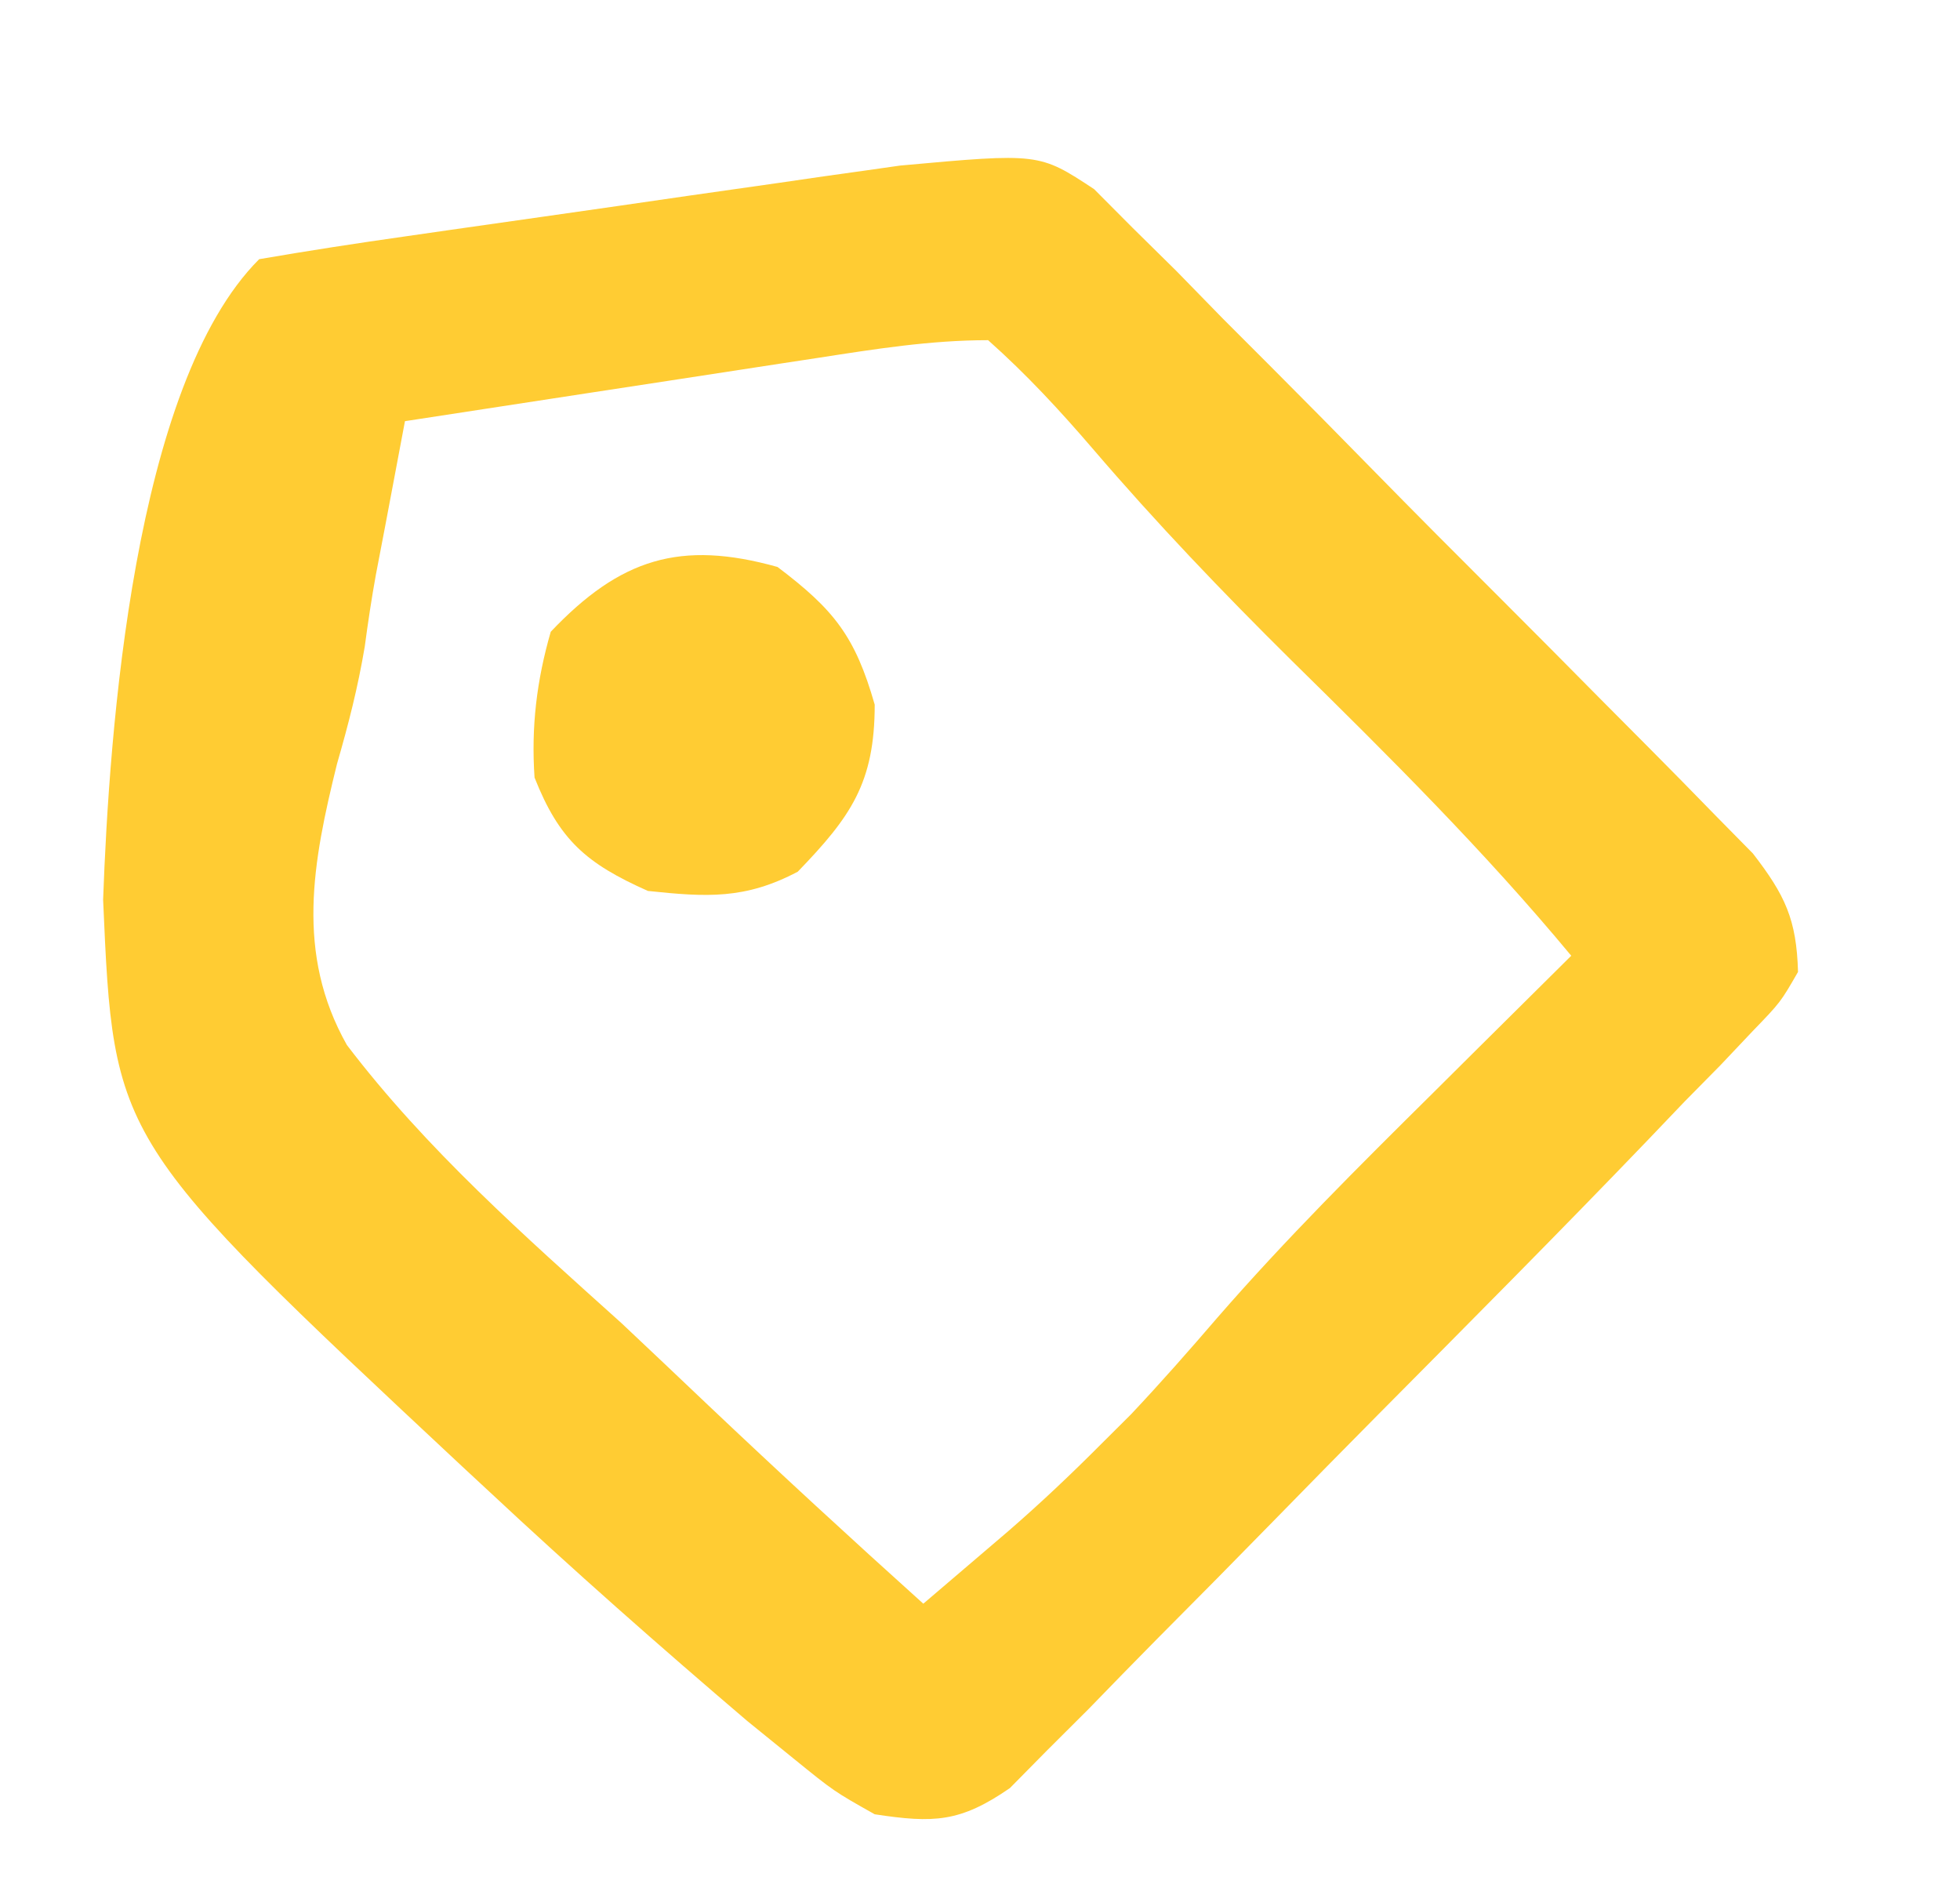 <?xml version="1.0" encoding="UTF-8"?>
<svg version="1.1" xmlns="http://www.w3.org/2000/svg" width="121" height="117">
<path d="M0 0 C1.171 1.177 1.171 1.177 2.366 2.377 C3.712 3.704 3.712 3.704 5.085 5.058 C6.04 6.036 6.995 7.014 7.949 7.993 C8.944 8.991 9.941 9.988 10.938 10.984 C13.022 13.071 15.093 15.169 17.156 17.277 C19.797 19.974 22.462 22.647 25.135 25.313 C27.194 27.368 29.241 29.434 31.286 31.503 C32.265 32.492 33.247 33.479 34.231 34.463 C35.605 35.841 36.965 37.234 38.323 38.627 C39.099 39.415 39.875 40.203 40.675 41.016 C42.659 43.588 43.368 45.081 43.457 48.325 C42.378 50.198 42.378 50.198 40.65 51.987 C39.672 53.021 39.672 53.021 38.674 54.076 C37.942 54.818 37.211 55.561 36.457 56.325 C35.699 57.118 34.941 57.912 34.16 58.729 C28.659 64.459 23.054 70.089 17.459 75.728 C15.406 77.799 13.361 79.879 11.324 81.966 C8.845 84.504 6.353 87.028 3.849 89.541 C2.445 90.958 1.055 92.39 -0.335 93.822 C-1.193 94.677 -2.05 95.532 -2.934 96.413 C-3.682 97.171 -4.429 97.928 -5.199 98.709 C-8.261 100.82 -9.889 100.881 -13.543 100.325 C-16.058 98.909 -16.058 98.909 -18.558 96.88 C-19.501 96.116 -20.443 95.351 -21.415 94.563 C-26.832 89.944 -32.154 85.25 -37.356 80.388 C-37.9 79.883 -38.444 79.379 -39.004 78.859 C-60.529 58.737 -60.529 58.737 -61.177 43.863 C-60.804 33.57 -59.306 12.088 -51.543 4.325 C-48.532 3.807 -45.529 3.343 -42.504 2.915 C-41.59 2.783 -40.676 2.652 -39.734 2.516 C-37.792 2.237 -35.85 1.961 -33.908 1.686 C-30.951 1.267 -27.995 0.839 -25.04 0.409 C-23.153 0.14 -21.266 -0.129 -19.379 -0.397 C-18.5 -0.525 -17.62 -0.654 -16.714 -0.786 C-15.877 -0.902 -15.04 -1.019 -14.178 -1.14 C-13.086 -1.295 -13.086 -1.295 -11.973 -1.454 C-3.393 -2.234 -3.393 -2.234 0 0 Z M-17.055 10.419 C-18.147 10.585 -18.147 10.585 -19.262 10.755 C-21.585 11.11 -23.908 11.468 -26.231 11.825 C-27.807 12.066 -29.383 12.307 -30.959 12.548 C-34.821 13.138 -38.682 13.731 -42.543 14.325 C-42.754 15.447 -42.965 16.569 -43.183 17.724 C-43.564 19.751 -43.946 21.778 -44.338 23.803 C-44.605 25.276 -44.827 26.757 -45.025 28.241 C-45.449 30.764 -46.029 33.031 -46.737 35.478 C-48.235 41.533 -49.319 47.177 -46.128 52.836 C-41.218 59.285 -35.172 64.61 -29.168 70.013 C-27.372 71.704 -25.58 73.4 -23.793 75.101 C-19.429 79.235 -15.011 83.303 -10.543 87.325 C-9.422 86.369 -8.301 85.411 -7.18 84.454 C-6.556 83.921 -5.932 83.388 -5.288 82.838 C-3.297 81.112 -1.403 79.318 0.457 77.45 C1.055 76.855 1.653 76.259 2.269 75.646 C4.113 73.69 5.866 71.698 7.617 69.661 C11.823 64.826 16.341 60.331 20.894 55.825 C21.721 55.003 22.548 54.18 23.4 53.333 C25.417 51.328 27.435 49.326 29.457 47.325 C24.075 40.841 18.181 34.989 12.177 29.085 C7.923 24.874 3.832 20.597 -0.062 16.05 C-2.125 13.648 -4.175 11.431 -6.543 9.325 C-10.117 9.325 -13.534 9.874 -17.055 10.419 Z " fill="#FFCC33" transform="translate(67.543,11.675)"/>
<path d="M0 0 C3.486 2.634 4.795 4.282 6 8.5 C6 13.328 4.523 15.423 1.25 18.812 C-2.002 20.529 -4.375 20.382 -8 20 C-11.815 18.304 -13.477 16.85 -15 13 C-15.214 9.876 -14.868 7.008 -14 4 C-9.706 -0.52 -5.996 -1.679 0 0 Z " fill="#FFCC33" transform="translate(48,35)"/>
</svg>

